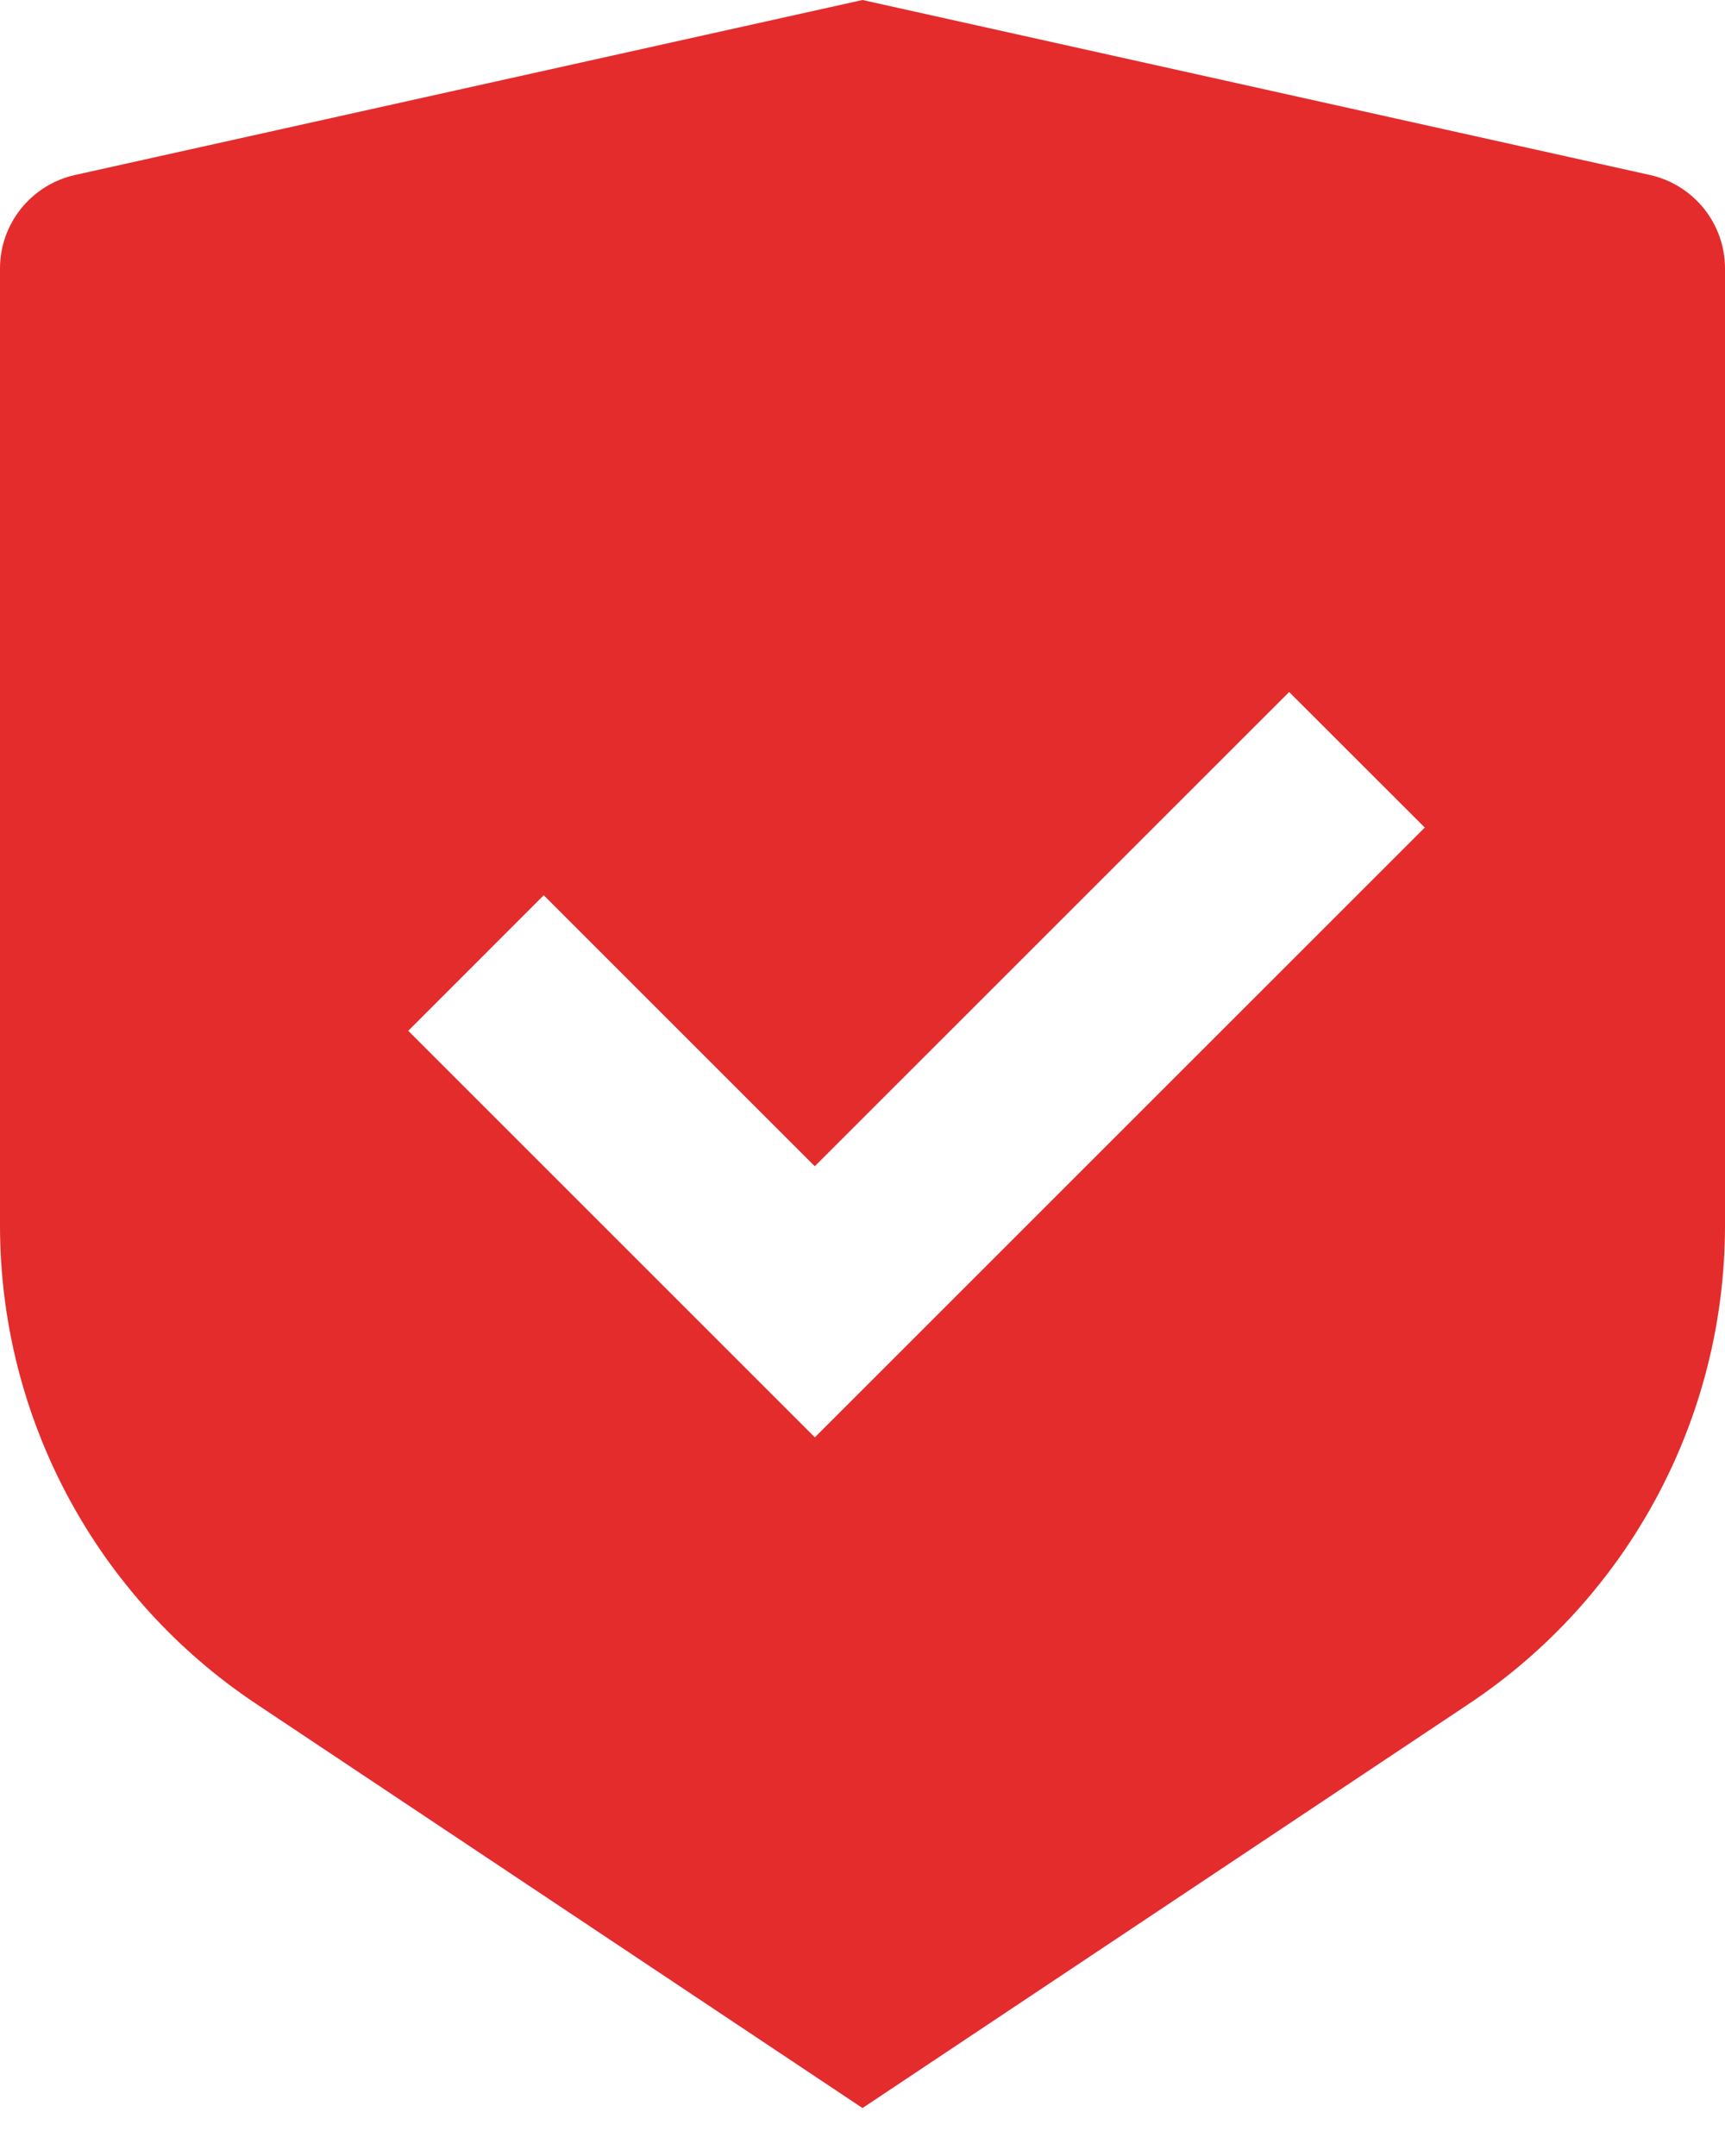 <svg xmlns="http://www.w3.org/2000/svg" width="24" height="30" viewBox="0 0 24 30" fill="none"><path d="M12 0L22.956 2.435C23.565 2.571 24 3.111 24 3.736V17.052C24 19.727 22.663 22.225 20.437 23.708L12 29.333L3.563 23.708C1.336 22.224 0 19.727 0 17.053V3.736C0 3.111 0.435 2.571 1.044 2.435L12 0ZM17.936 9.629L11.336 16.228L7.565 12.457L5.68 14.343L11.337 20L19.823 11.515L17.936 9.629Z" fill="url(#paint0_linear_798_2561)"></path><defs><linearGradient id="paint0_linear_798_2561" x1="-2.6021e-07" y1="4.107" x2="26.959" y2="19.657" gradientUnits="userSpaceOnUse"><stop stop-color="#E42C2C" offset="1"></stop><stop offset="1" stop-color="#FF3838"></stop></linearGradient></defs></svg>